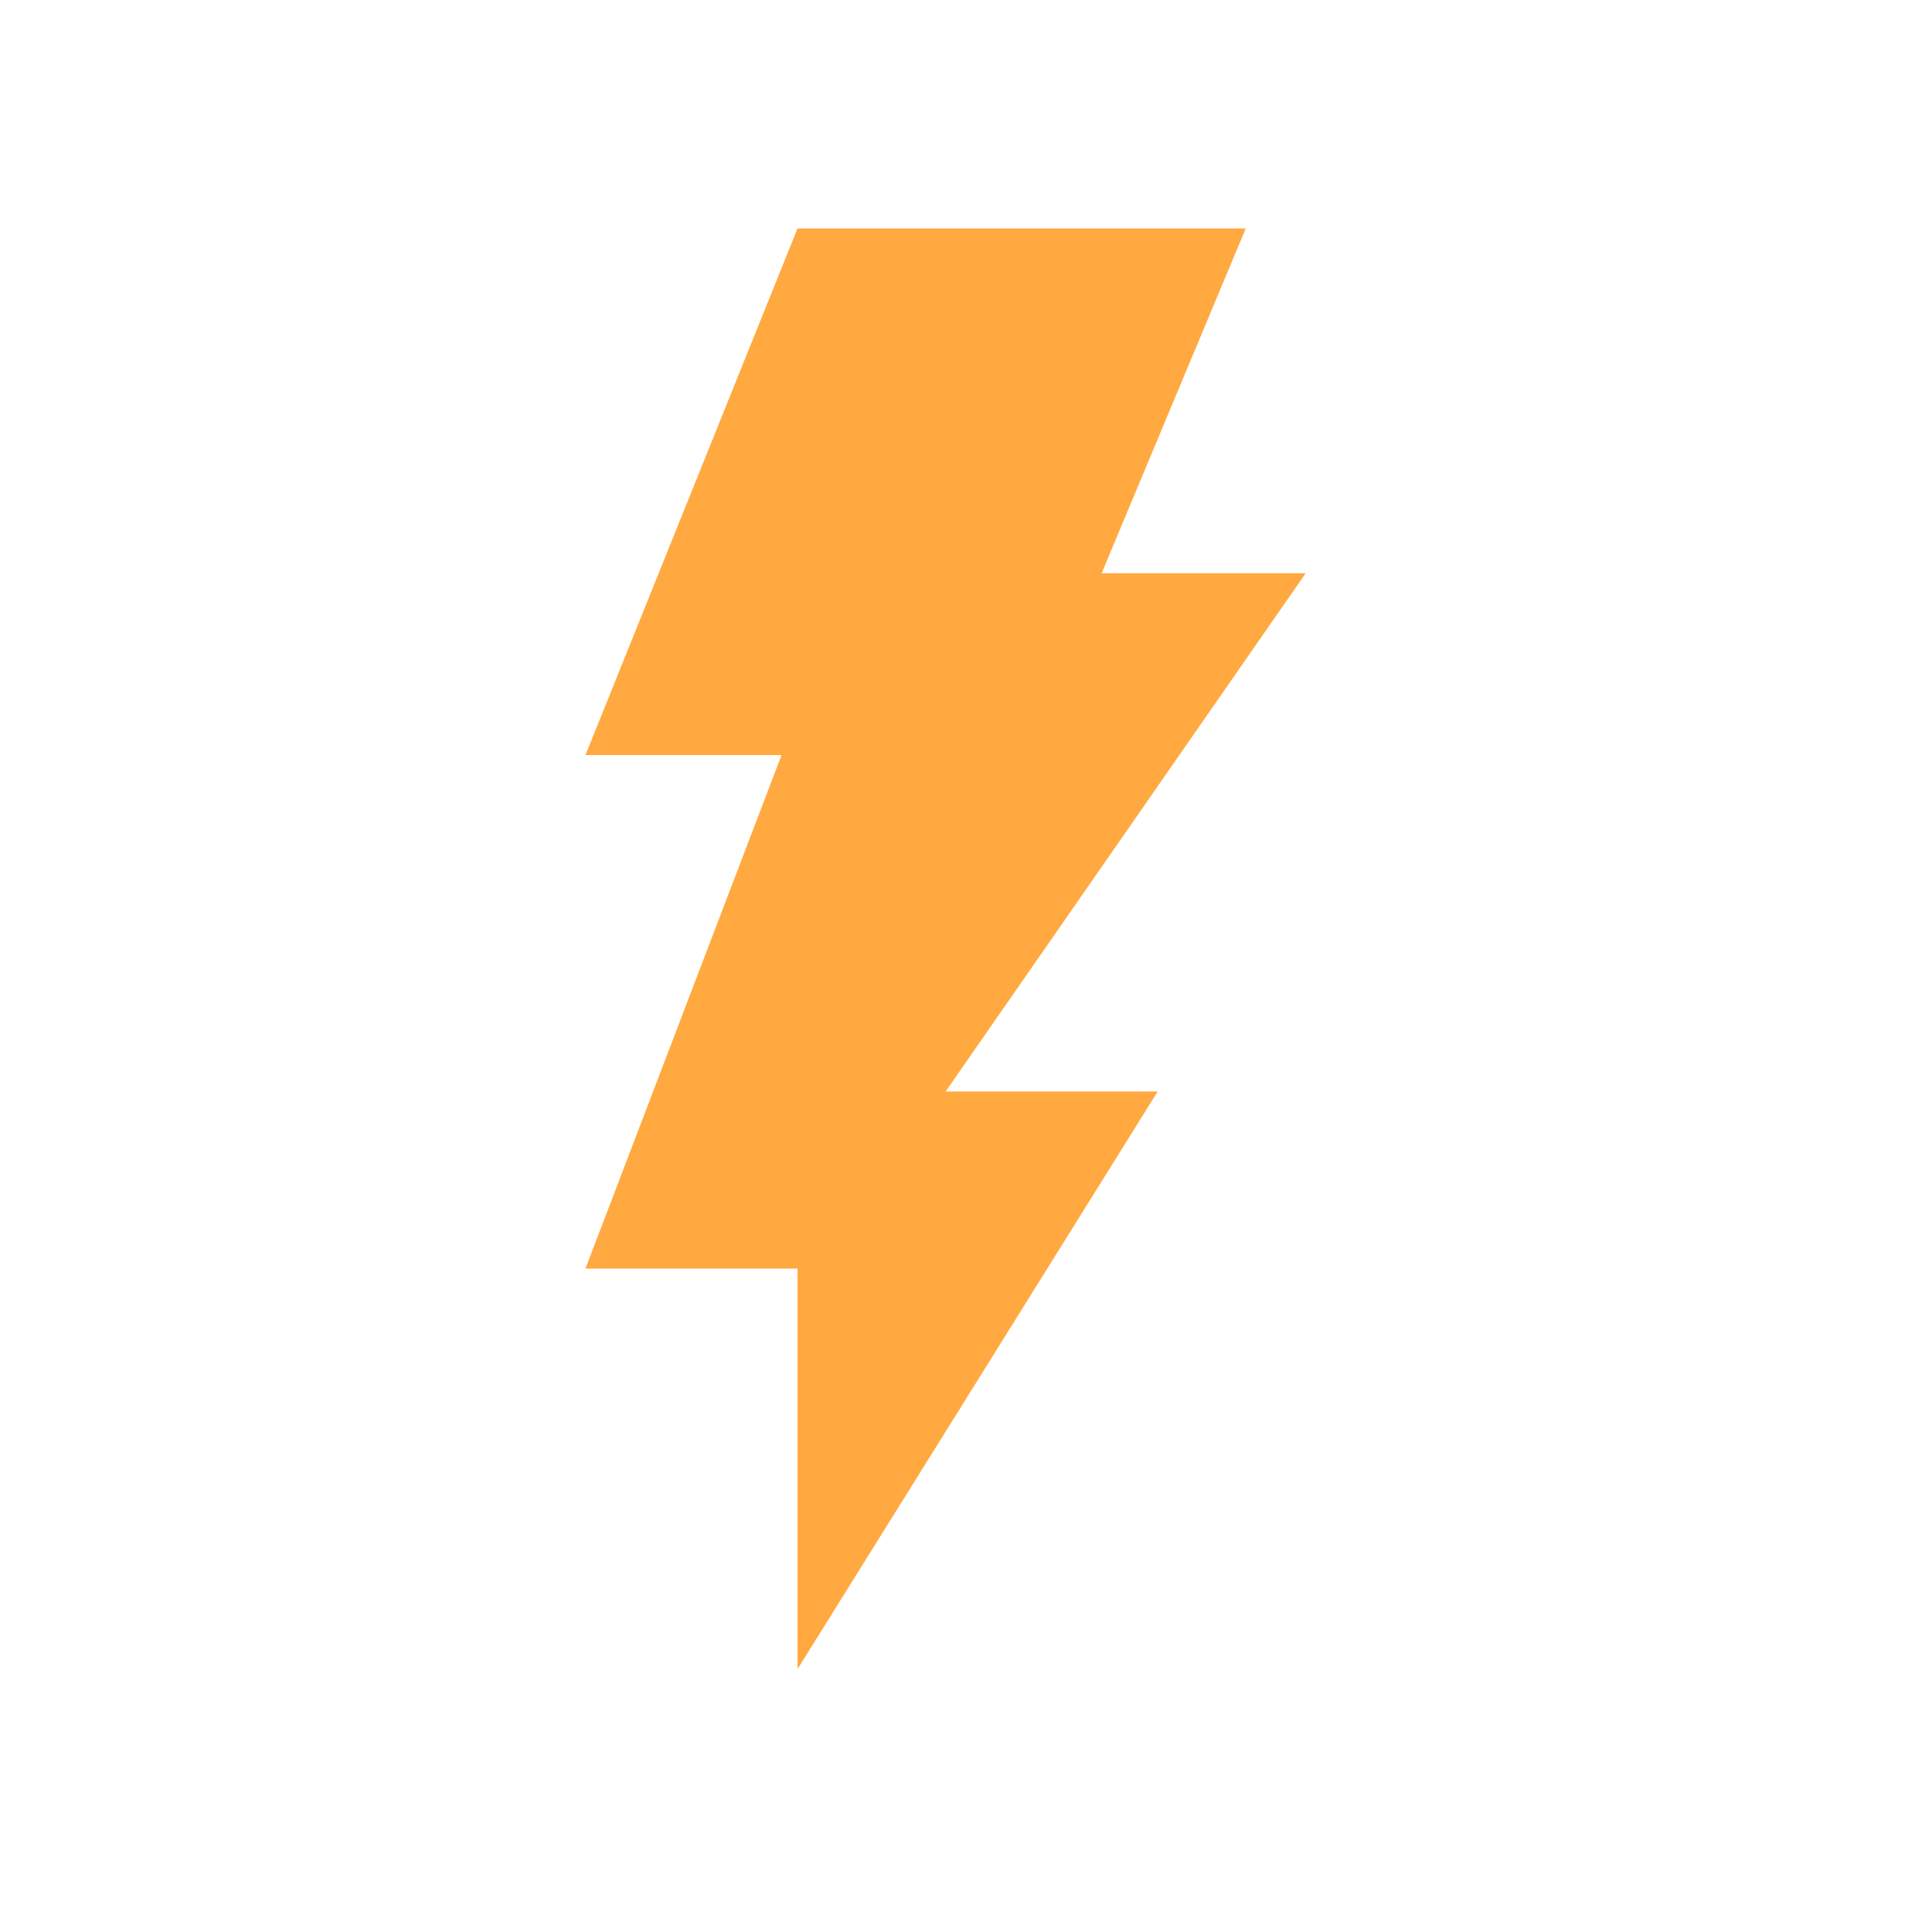 <?xml version="1.0" standalone="no"?><!DOCTYPE svg PUBLIC "-//W3C//DTD SVG 1.1//EN" "http://www.w3.org/Graphics/SVG/1.1/DTD/svg11.dtd"><svg t="1614138834123" class="icon" viewBox="0 0 1024 1024" version="1.1" xmlns="http://www.w3.org/2000/svg" p-id="2071" xmlns:xlink="http://www.w3.org/1999/xlink" width="200" height="200"><defs><style type="text/css"></style></defs><path d="M422.707 121.071L660.275 121.071 583.898 303.807 692.06 303.807 501.187 578.512 613.608 578.512 422.707 884.647 422.707 672.365 310.313 672.365 414.242 400.2 310.313 400.2Z" fill="#ffa940" p-id="2072"></path></svg>